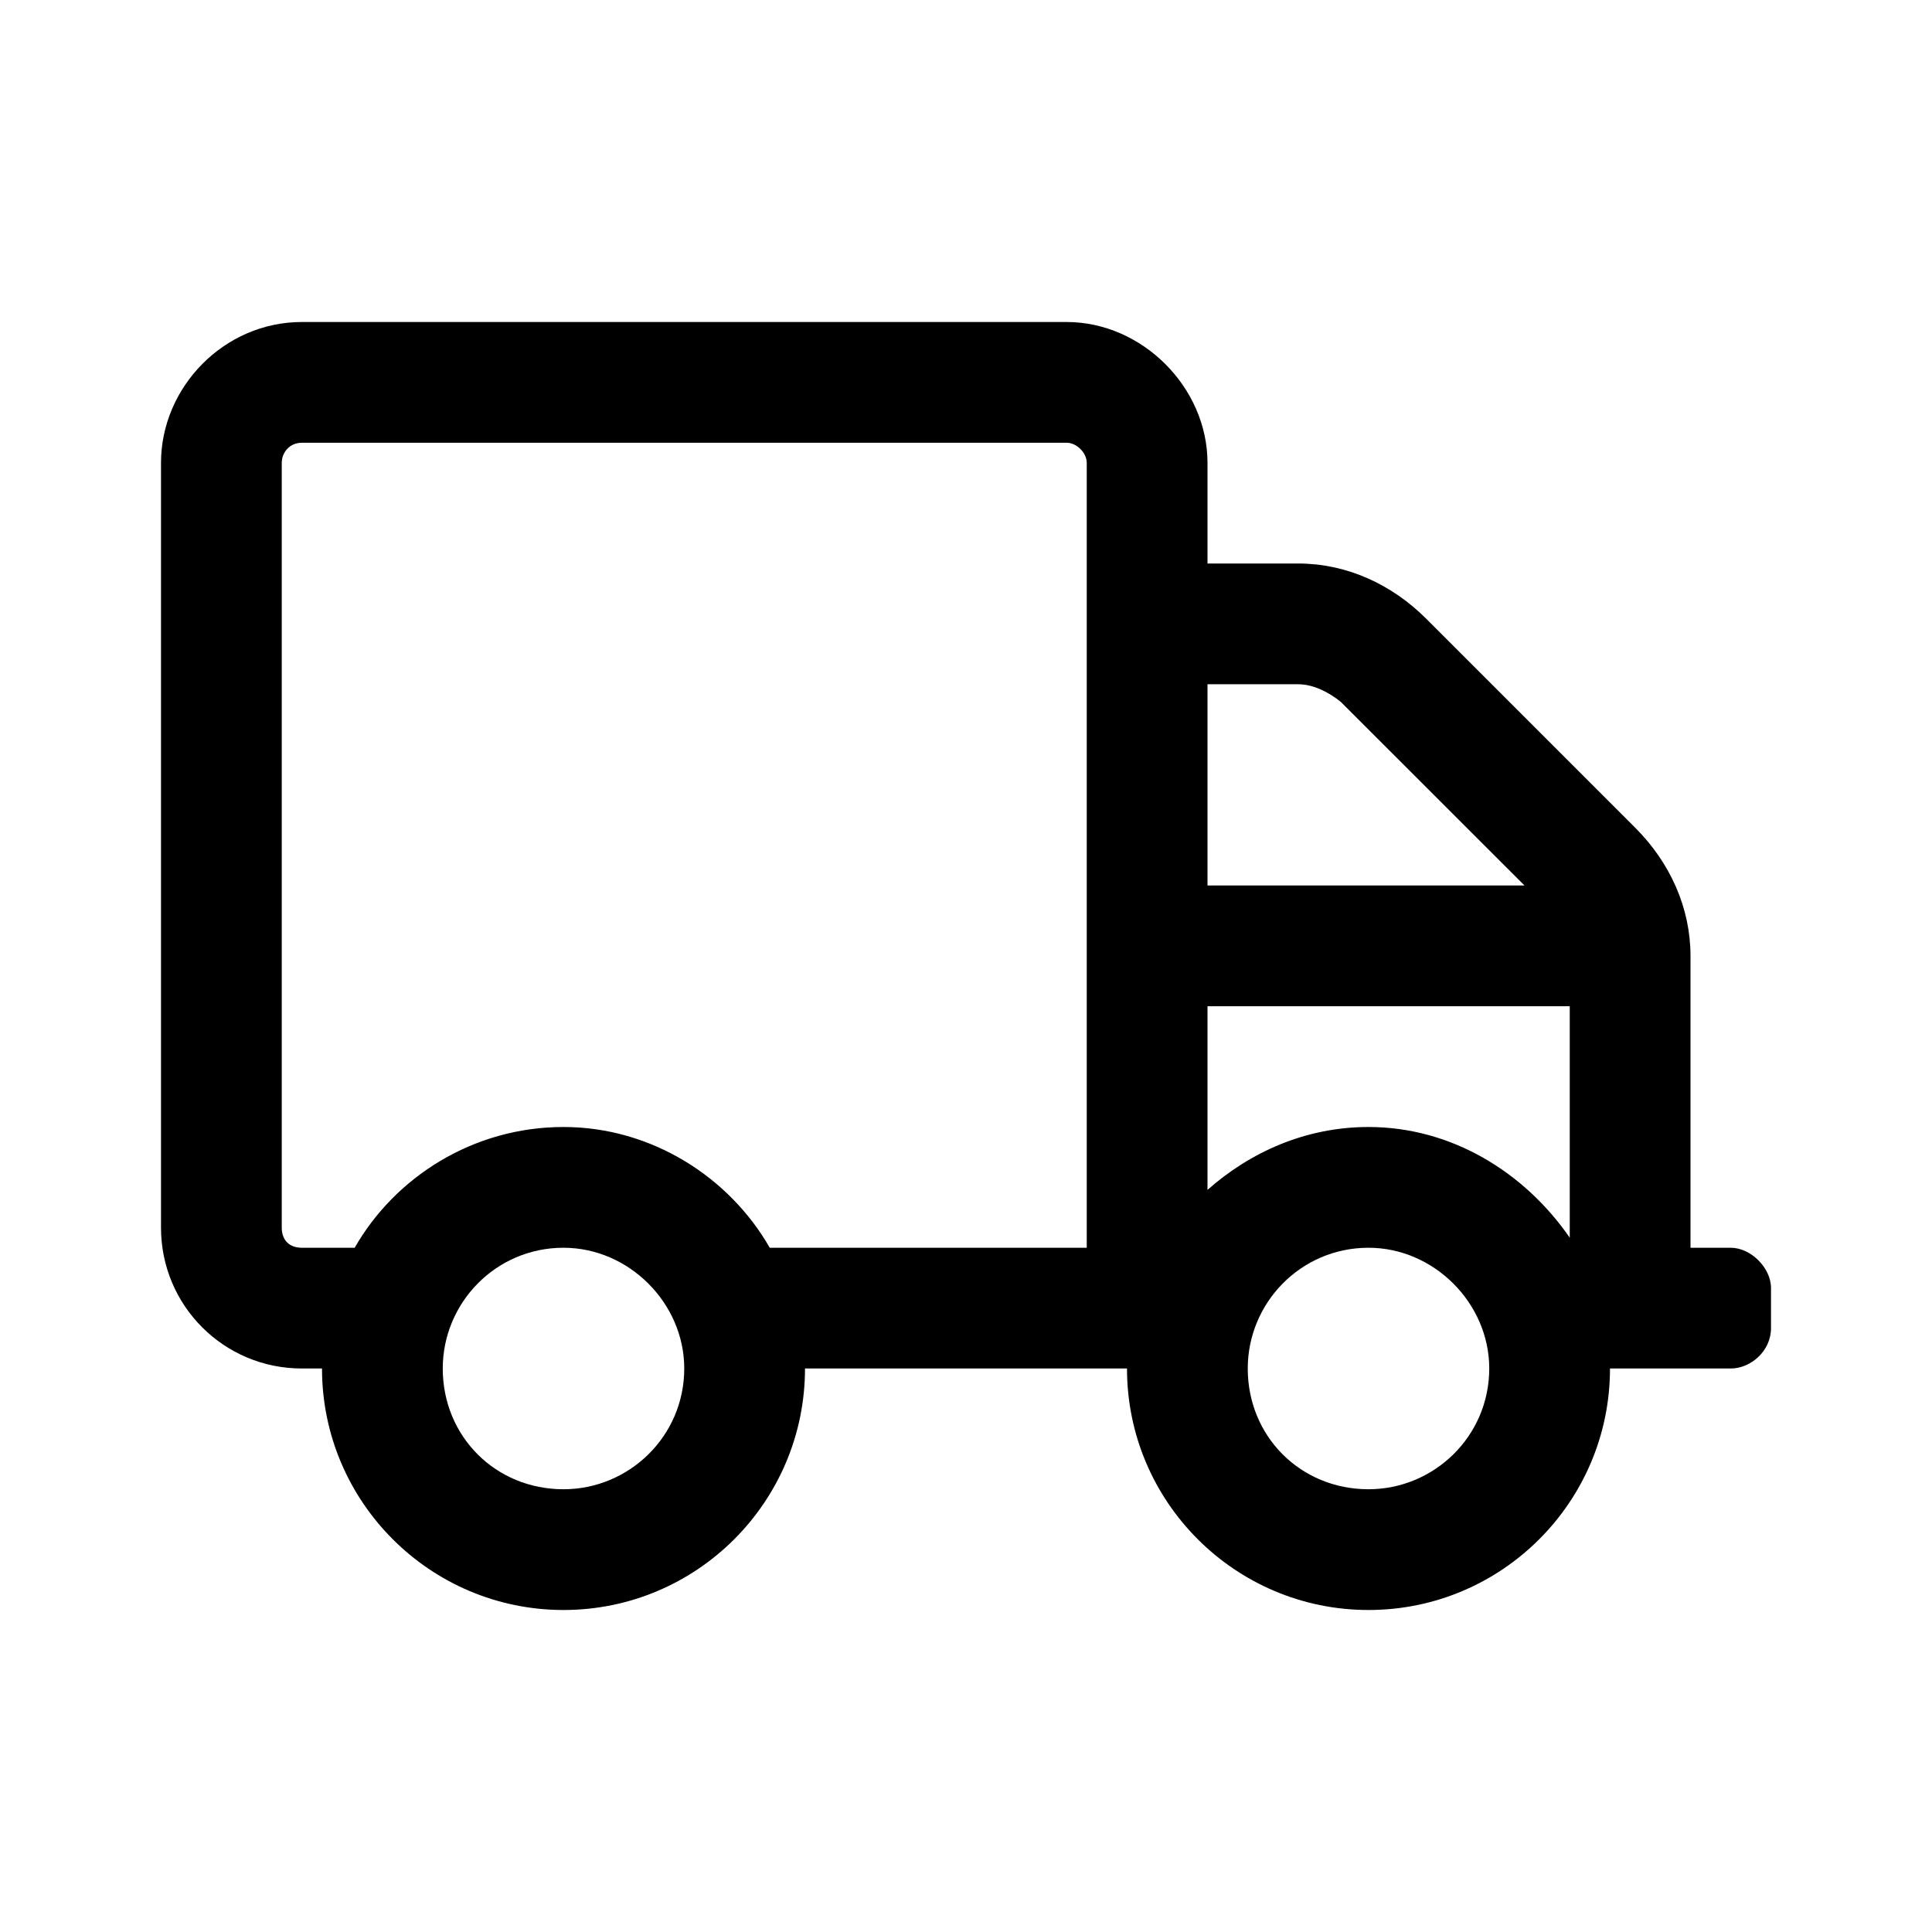 <svg width="24" height="24" viewBox="0 0 24 24" fill="none" xmlns="http://www.w3.org/2000/svg">
<path d="M21.5 15.5H21V11.875C21 11.281 20.75 10.719 20.312 10.281L17.719 7.688C17.281 7.25 16.719 7 16.125 7H15V5.75C15 4.812 14.188 4 13.25 4H3.75C2.781 4 2 4.812 2 5.75V15.25C2 16.219 2.781 17 3.75 17H4C4 18.656 5.344 20 7 20C8.656 20 10 18.656 10 17H14C14 18.656 15.344 20 17 20C18.656 20 20 18.656 20 17H21.5C21.75 17 22 16.781 22 16.5V16C22 15.75 21.75 15.5 21.5 15.5ZM7 18.5C6.156 18.5 5.5 17.844 5.5 17C5.5 16.188 6.156 15.5 7 15.5C7.812 15.5 8.5 16.188 8.5 17C8.5 17.844 7.812 18.5 7 18.5ZM13.5 15.5H9.562C9.062 14.625 8.094 14 7 14C5.875 14 4.906 14.625 4.406 15.5H3.75C3.594 15.5 3.5 15.406 3.5 15.25V5.75C3.5 5.625 3.594 5.5 3.75 5.5H13.25C13.375 5.5 13.5 5.625 13.5 5.75V15.5ZM15 8.5H16.125C16.312 8.5 16.5 8.594 16.656 8.719L18.938 11H15V8.5ZM17 18.5C16.156 18.5 15.5 17.844 15.5 17C15.5 16.188 16.156 15.5 17 15.5C17.812 15.5 18.5 16.188 18.5 17C18.5 17.844 17.812 18.5 17 18.5ZM19.5 15.375C18.938 14.562 18.031 14 17 14C16.219 14 15.531 14.312 15 14.781V12.5H19.5V15.375Z" fill="black"/>
</svg>
